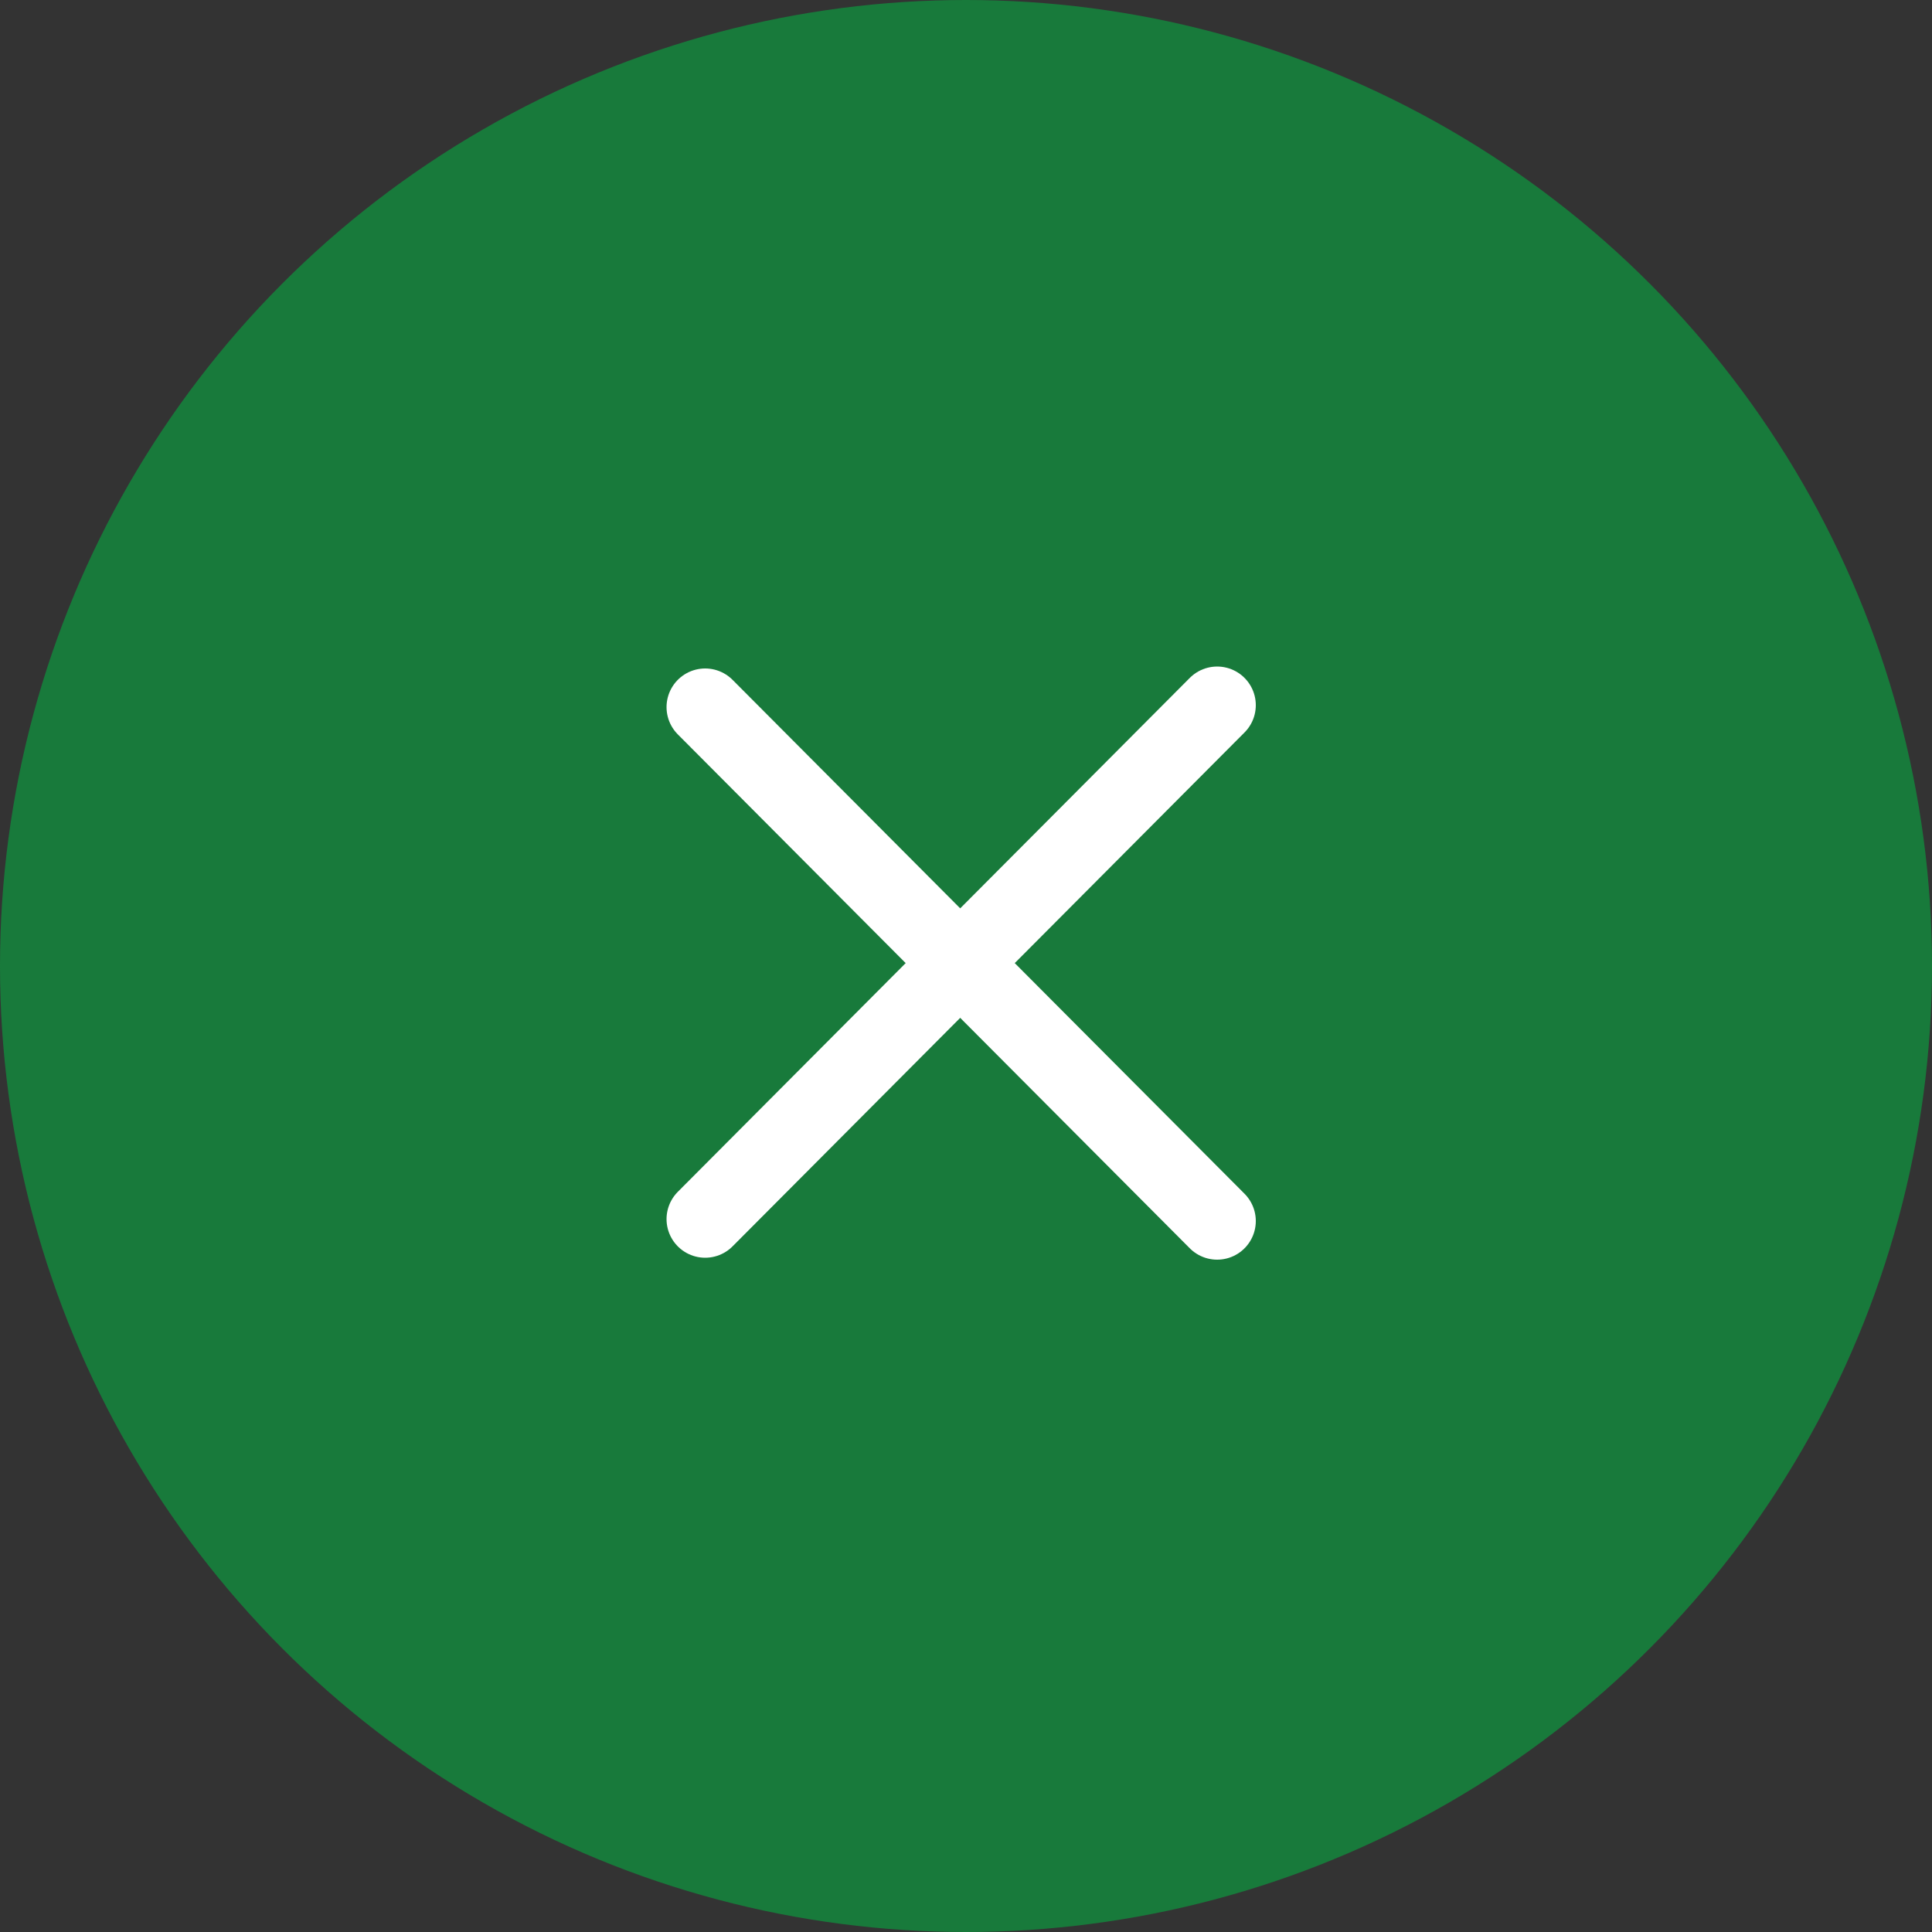 <svg enable-background="new 0 0 100 100" viewBox="0 0 100 100" xmlns="http://www.w3.org/2000/svg"><rect x="0" y="0" width="100" height="100" fill="#333333" stroke="none"/><circle cx="50" cy="50" fill="#187a3b" r="50"/><g fill="none" stroke="#fff" stroke-linecap="round" stroke-width="4"><path d="m36.5 36.6 26.5 26.6"/><path d="m63 36.5-26.5 26.6"/></g></svg>